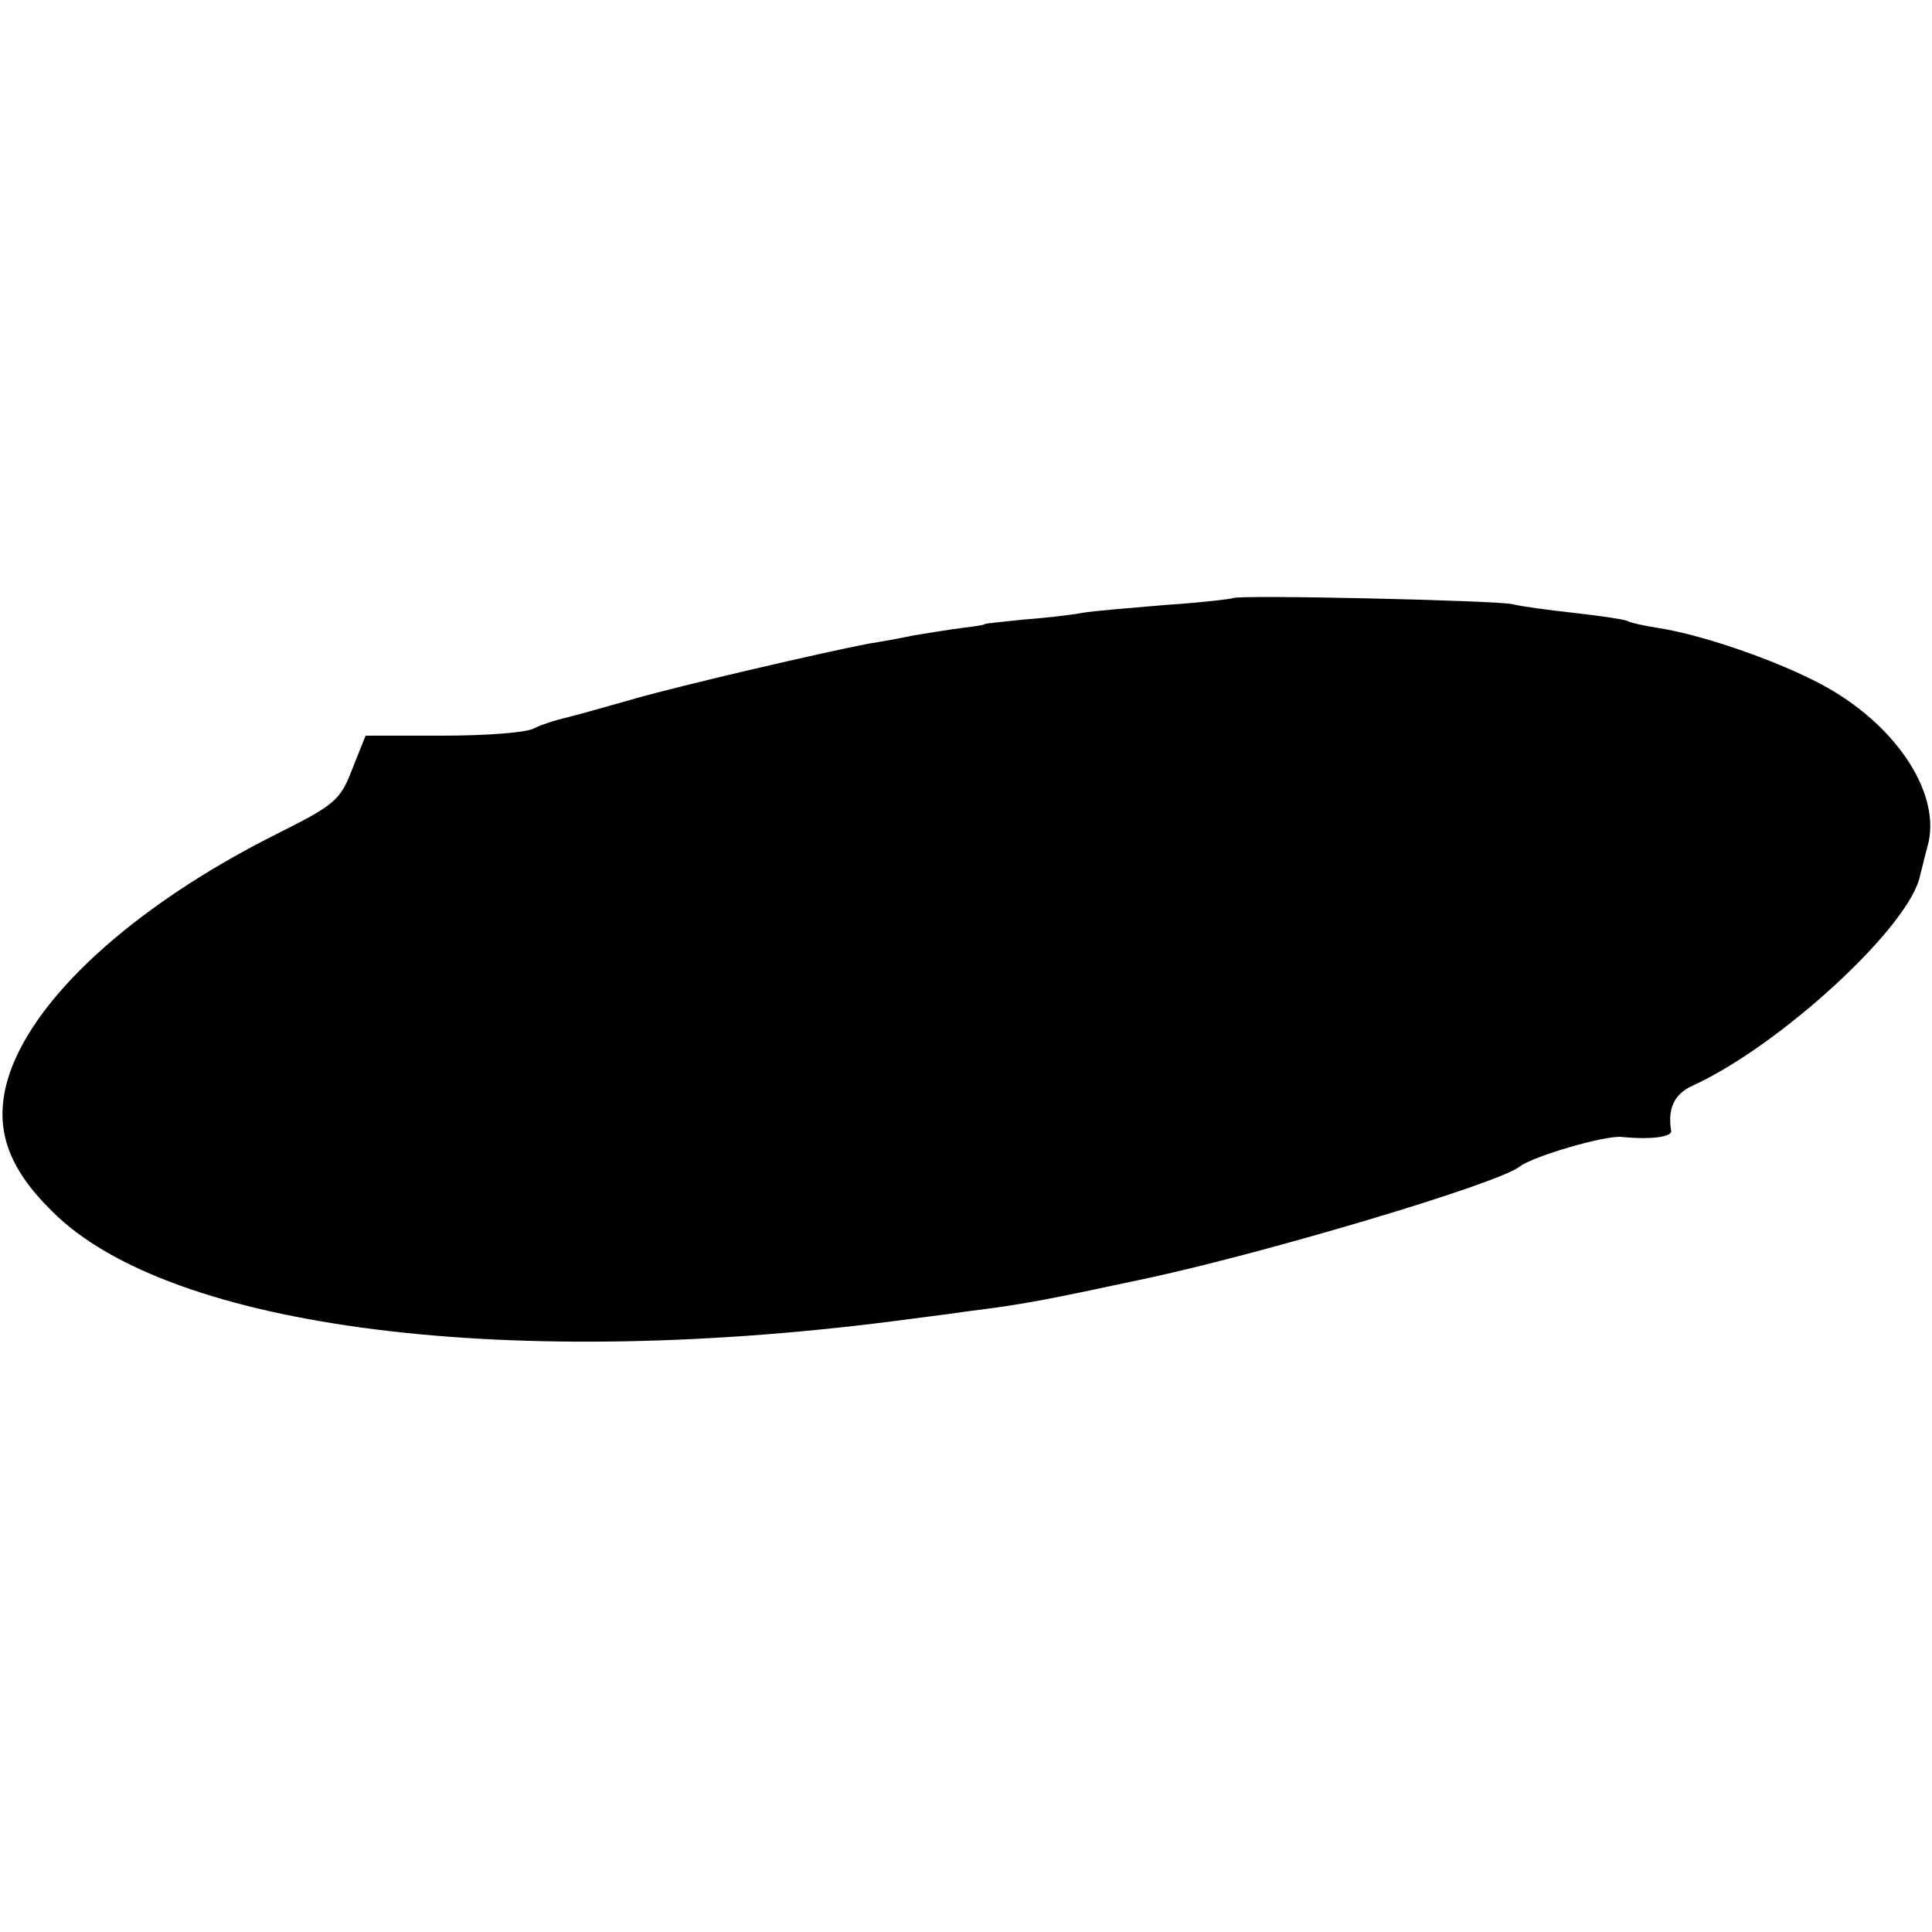 <?xml version="1.0" standalone="no"?>
<!DOCTYPE svg PUBLIC "-//W3C//DTD SVG 20010904//EN"
 "http://www.w3.org/TR/2001/REC-SVG-20010904/DTD/svg10.dtd">
<svg version="1.0" xmlns="http://www.w3.org/2000/svg"
 width="260pt" height="260pt" viewBox="0 0 260 260"
 preserveAspectRatio="xMidYMid meet">
<g transform="translate(0,260) scale(0.1,-0.1)"
fill="#000000" stroke="none">
<path d="M1659 1795 c-2 -1 -42 -6 -89 -9 -47 -4 -98 -8 -115 -11 -16 -3 -52
-7 -80 -9 -27 -3 -50 -5 -50 -6 0 -1 -13 -3 -30 -5 -16 -2 -46 -7 -65 -10 -19
-4 -46 -9 -60 -11 -63 -12 -252 -56 -315 -74 -39 -11 -81 -23 -94 -26 -13 -3
-32 -9 -42 -14 -10 -6 -65 -10 -123 -10 l-104 0 -18 -45 c-16 -42 -23 -48
-103 -88 -193 -97 -330 -223 -361 -331 -18 -64 0 -117 60 -176 158 -159 619
-217 1155 -145 22 3 56 7 75 10 81 10 109 16 245 45 162 35 471 127 500 150
18 14 114 42 137 40 40 -4 68 0 67 8 -5 30 4 50 29 61 118 54 293 215 306 283
2 7 6 25 10 39 19 67 -37 157 -132 212 -57 33 -166 72 -231 82 -19 3 -37 7
-40 9 -3 2 -35 7 -71 11 -36 4 -74 9 -85 12 -23 5 -371 13 -376 8z"/>
</g>
</svg>
